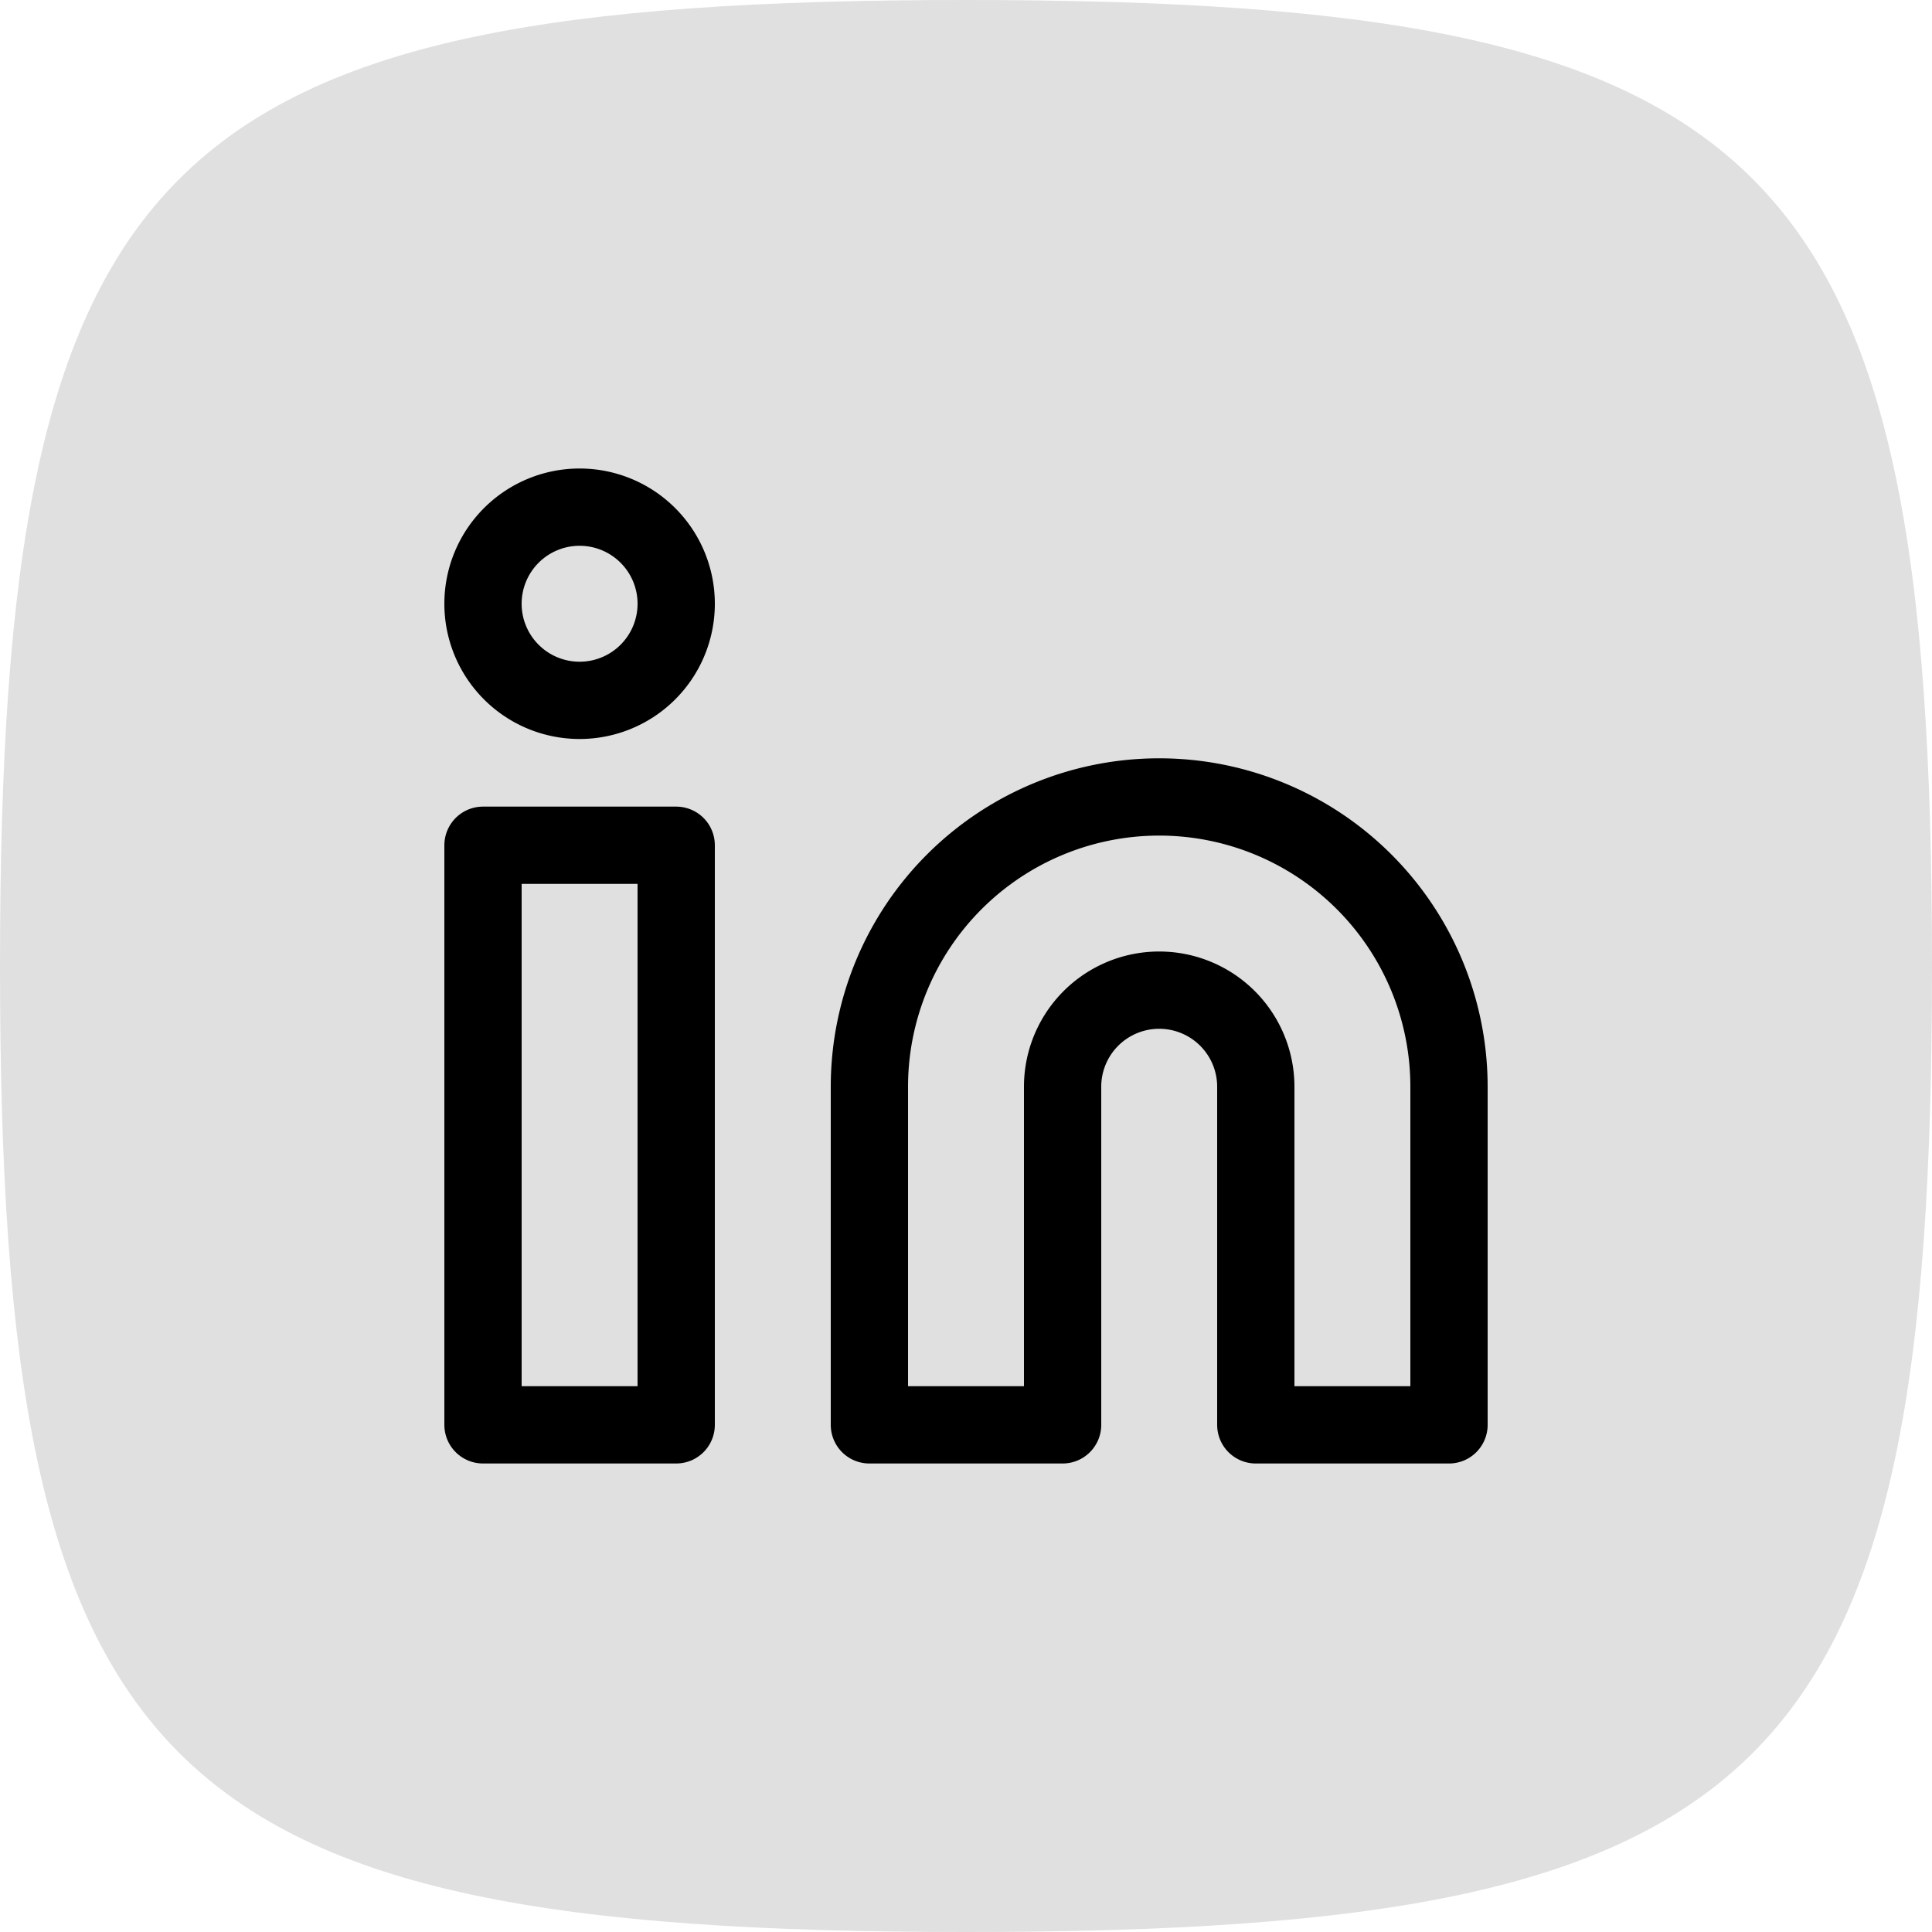 <svg id="linkedin" xmlns="http://www.w3.org/2000/svg" width="40" height="40" viewBox="0 0 40 40">
  <path id="Контур_2635" data-name="Контур 2635" d="M20,0C36.776,0,40,3.224,40,20S36.776,40,20,40,0,36.776,0,20,3.224,0,20,0Z" transform="translate(0 0)" fill="#e1e0e1"/>
  <rect id="Прямоугольник_107" data-name="Прямоугольник 107" width="24" height="24" transform="translate(8 8)" fill="none"/>
  <path id="Контур_2642" data-name="Контур 2642" d="M16,8a6,6,0,0,1,6,6v7H18V14a2,2,0,0,0-4,0v7H10V14a6,6,0,0,1,6-6Z" transform="translate(8 8.5)" fill="none" stroke="#000" stroke-linecap="round" stroke-linejoin="round" stroke-width="1.6"/>
  <path id="Контур_2643" data-name="Контур 2643" d="M2,9H6V21H2Z" transform="translate(8 8.5)" fill="none" stroke="#000" stroke-linecap="round" stroke-linejoin="round" stroke-width="1.6"/>
  <path id="Контур_2644" data-name="Контур 2644" d="M6,4A2,2,0,1,1,4,2,2,2,0,0,1,6,4Z" transform="translate(8 8.5)" fill="none" stroke="#000" stroke-linecap="round" stroke-linejoin="round" stroke-width="1.6"/>
</svg>
